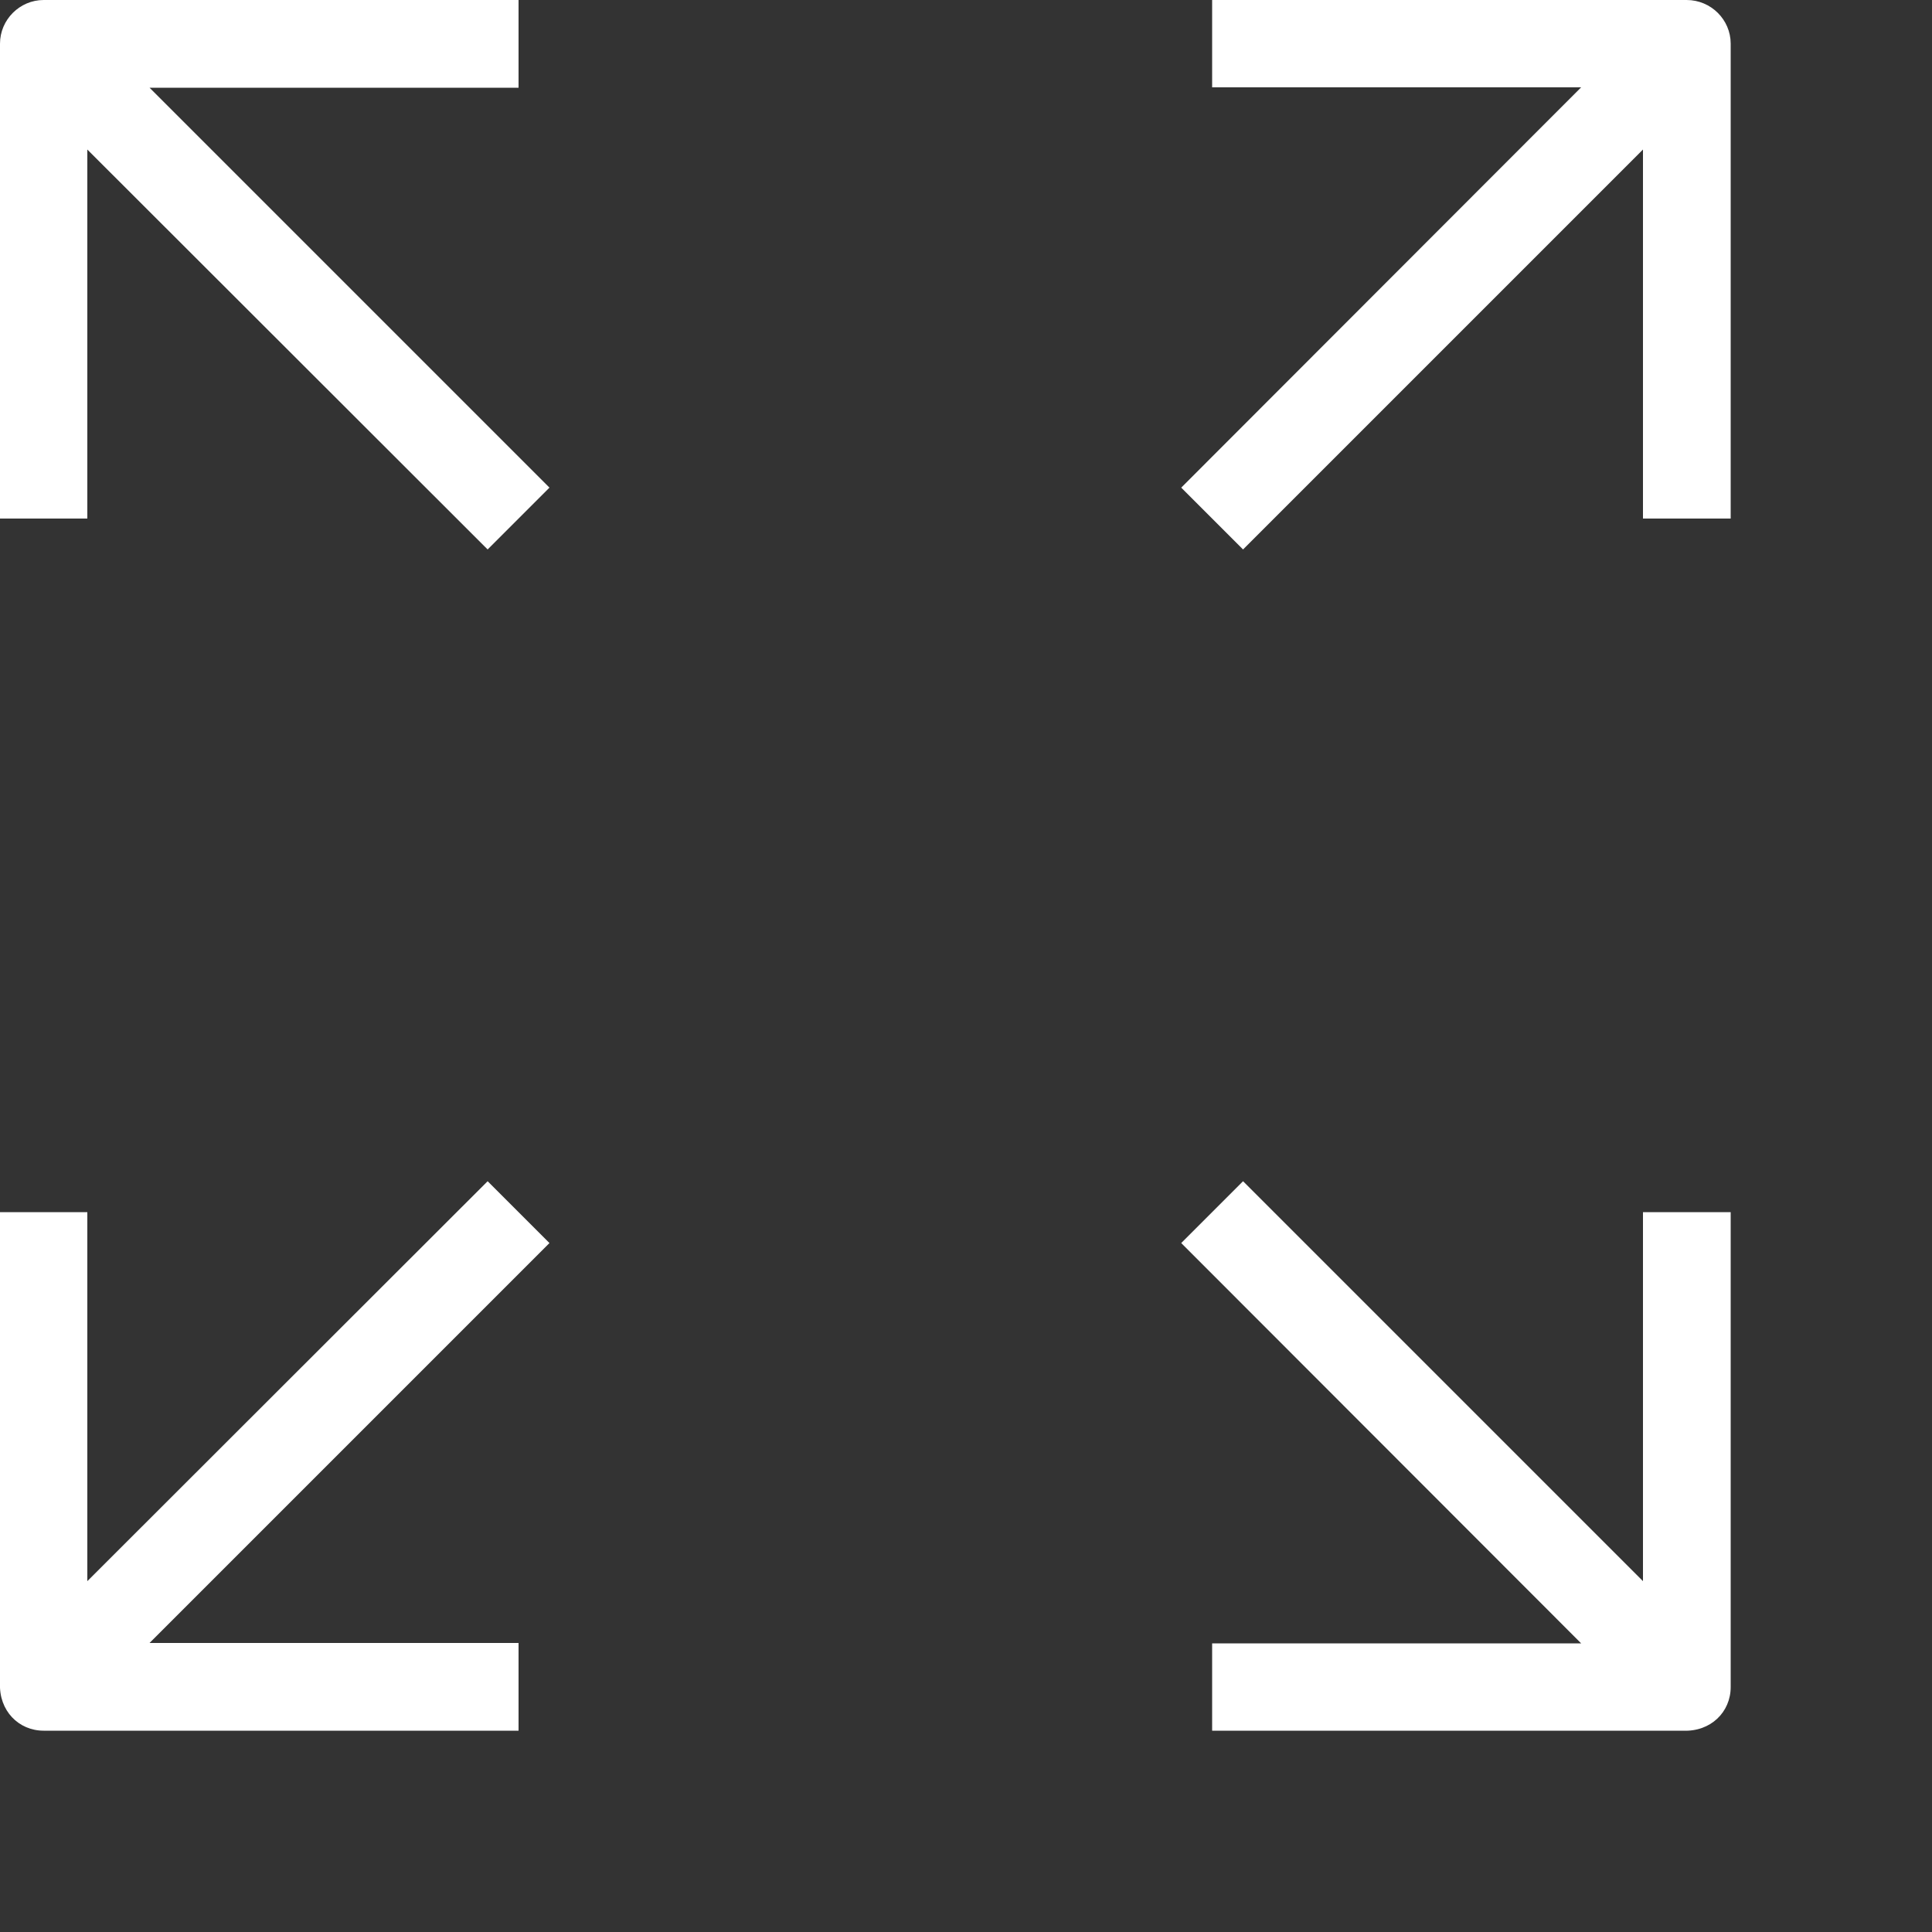 <?xml version="1.0" encoding="utf-8"?>
<svg xmlns="http://www.w3.org/2000/svg" fill="none" height="100%" overflow="visible" preserveAspectRatio="none" style="display: block;" viewBox="0 0 5 5" width="100%">
<rect x="0" y="0" width="5" height="5" fill="#333333" stroke="none"/>
<path clip-rule="evenodd" d="M1.342 4.479H0.113C0.048 4.479 -0.003 4.427 0 4.356L0 3.137H0.226L0.226 4.092L1.262 3.057L1.422 3.217L0.387 4.252H1.342V4.479ZM3.217 3.057L4.252 4.092V3.137H4.479V4.366C4.479 4.431 4.427 4.482 4.356 4.479L3.137 4.479V4.253L4.092 4.253L3.057 3.217L3.217 3.057ZM4.252 0.387L3.217 1.422L3.057 1.262L4.092 0.226L3.137 0.226V0L4.365 0C4.428 0 4.479 0.051 4.479 0.113V1.342H4.252L4.252 0.387ZM0.387 0.227L1.422 1.262L1.262 1.422L0.226 0.387L0.226 1.342H0L0 0.113C0 0.051 0.051 0 0.113 0H1.342V0.227H0.387Z" fill="white" fill-rule="evenodd" id="Vector"/>
</svg>